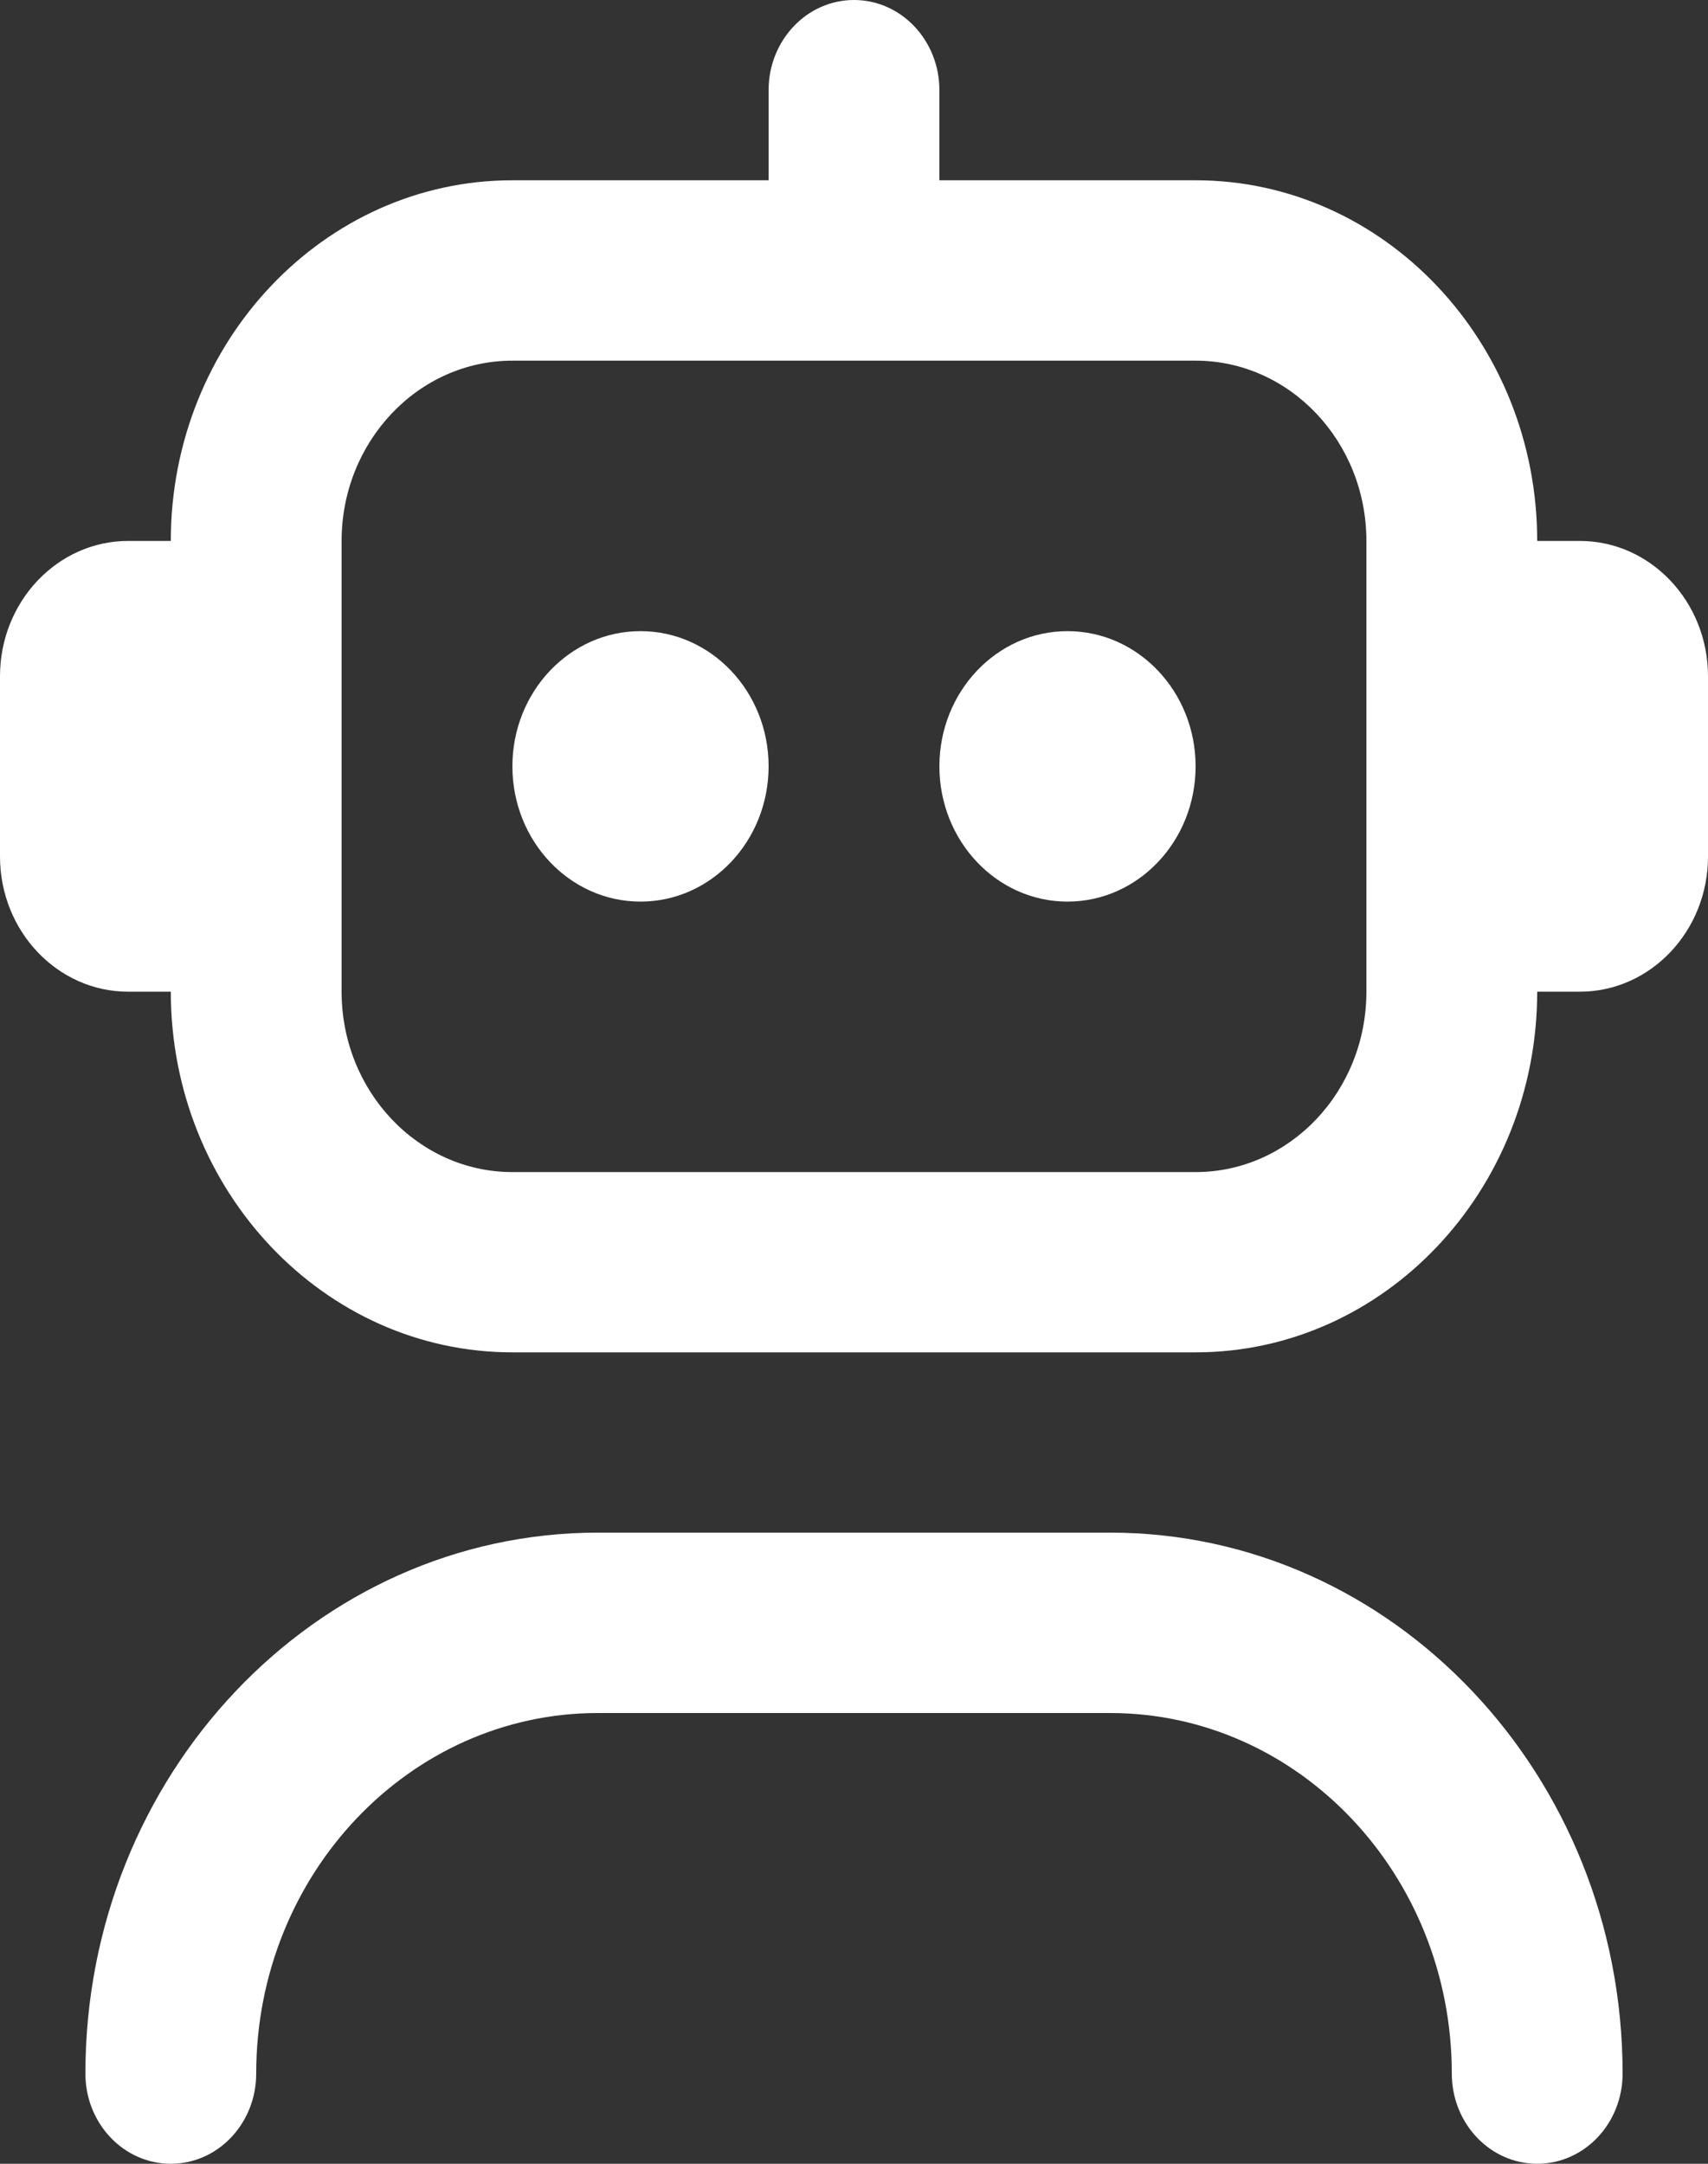<svg width="15" height="19" viewBox="0 0 15 19" fill="none" xmlns="http://www.w3.org/2000/svg">
<rect x="0" y="0" width="15" height="19" fill="#333333" stroke="none"/>
<path d="M14.25 18.208C14.25 18.646 13.914 19 13.5 19C13.086 19 12.75 18.646 12.75 18.208C12.75 16.462 11.405 15.042 9.75 15.042H5.25C3.595 15.042 2.25 16.462 2.25 18.208C2.25 18.646 1.914 19 1.5 19C1.086 19 0.75 18.646 0.75 18.208C0.75 15.589 2.768 13.458 5.25 13.458H9.75C12.232 13.458 14.25 15.589 14.25 18.208ZM15 5.938V7.521C15 8.176 14.495 8.708 13.875 8.708H13.5C13.5 10.455 12.155 11.875 10.5 11.875H4.5C2.845 11.875 1.5 10.455 1.5 8.708H1.125C0.505 8.708 0 8.176 0 7.521V5.938C0 5.283 0.505 4.75 1.125 4.75H1.5C1.5 3.004 2.845 1.583 4.5 1.583H6.75V0.792C6.75 0.354 7.086 0 7.5 0C7.914 0 8.25 0.354 8.25 0.792V1.583H10.5C12.155 1.583 13.5 3.004 13.5 4.75H13.875C14.495 4.75 15 5.283 15 5.938ZM12 4.75C12 3.877 11.327 3.167 10.5 3.167H4.5C3.673 3.167 3 3.877 3 4.75V8.708C3 9.582 3.673 10.292 4.5 10.292H10.5C11.327 10.292 12 9.582 12 8.708V4.75ZM5.625 5.542C5.004 5.542 4.5 6.074 4.5 6.729C4.5 7.385 5.004 7.917 5.625 7.917C6.246 7.917 6.75 7.385 6.75 6.729C6.75 6.074 6.246 5.542 5.625 5.542ZM9.375 5.542C8.754 5.542 8.25 6.074 8.25 6.729C8.25 7.385 8.754 7.917 9.375 7.917C9.996 7.917 10.5 7.385 10.5 6.729C10.5 6.074 9.996 5.542 9.375 5.542Z" fill="white"/>
</svg>
